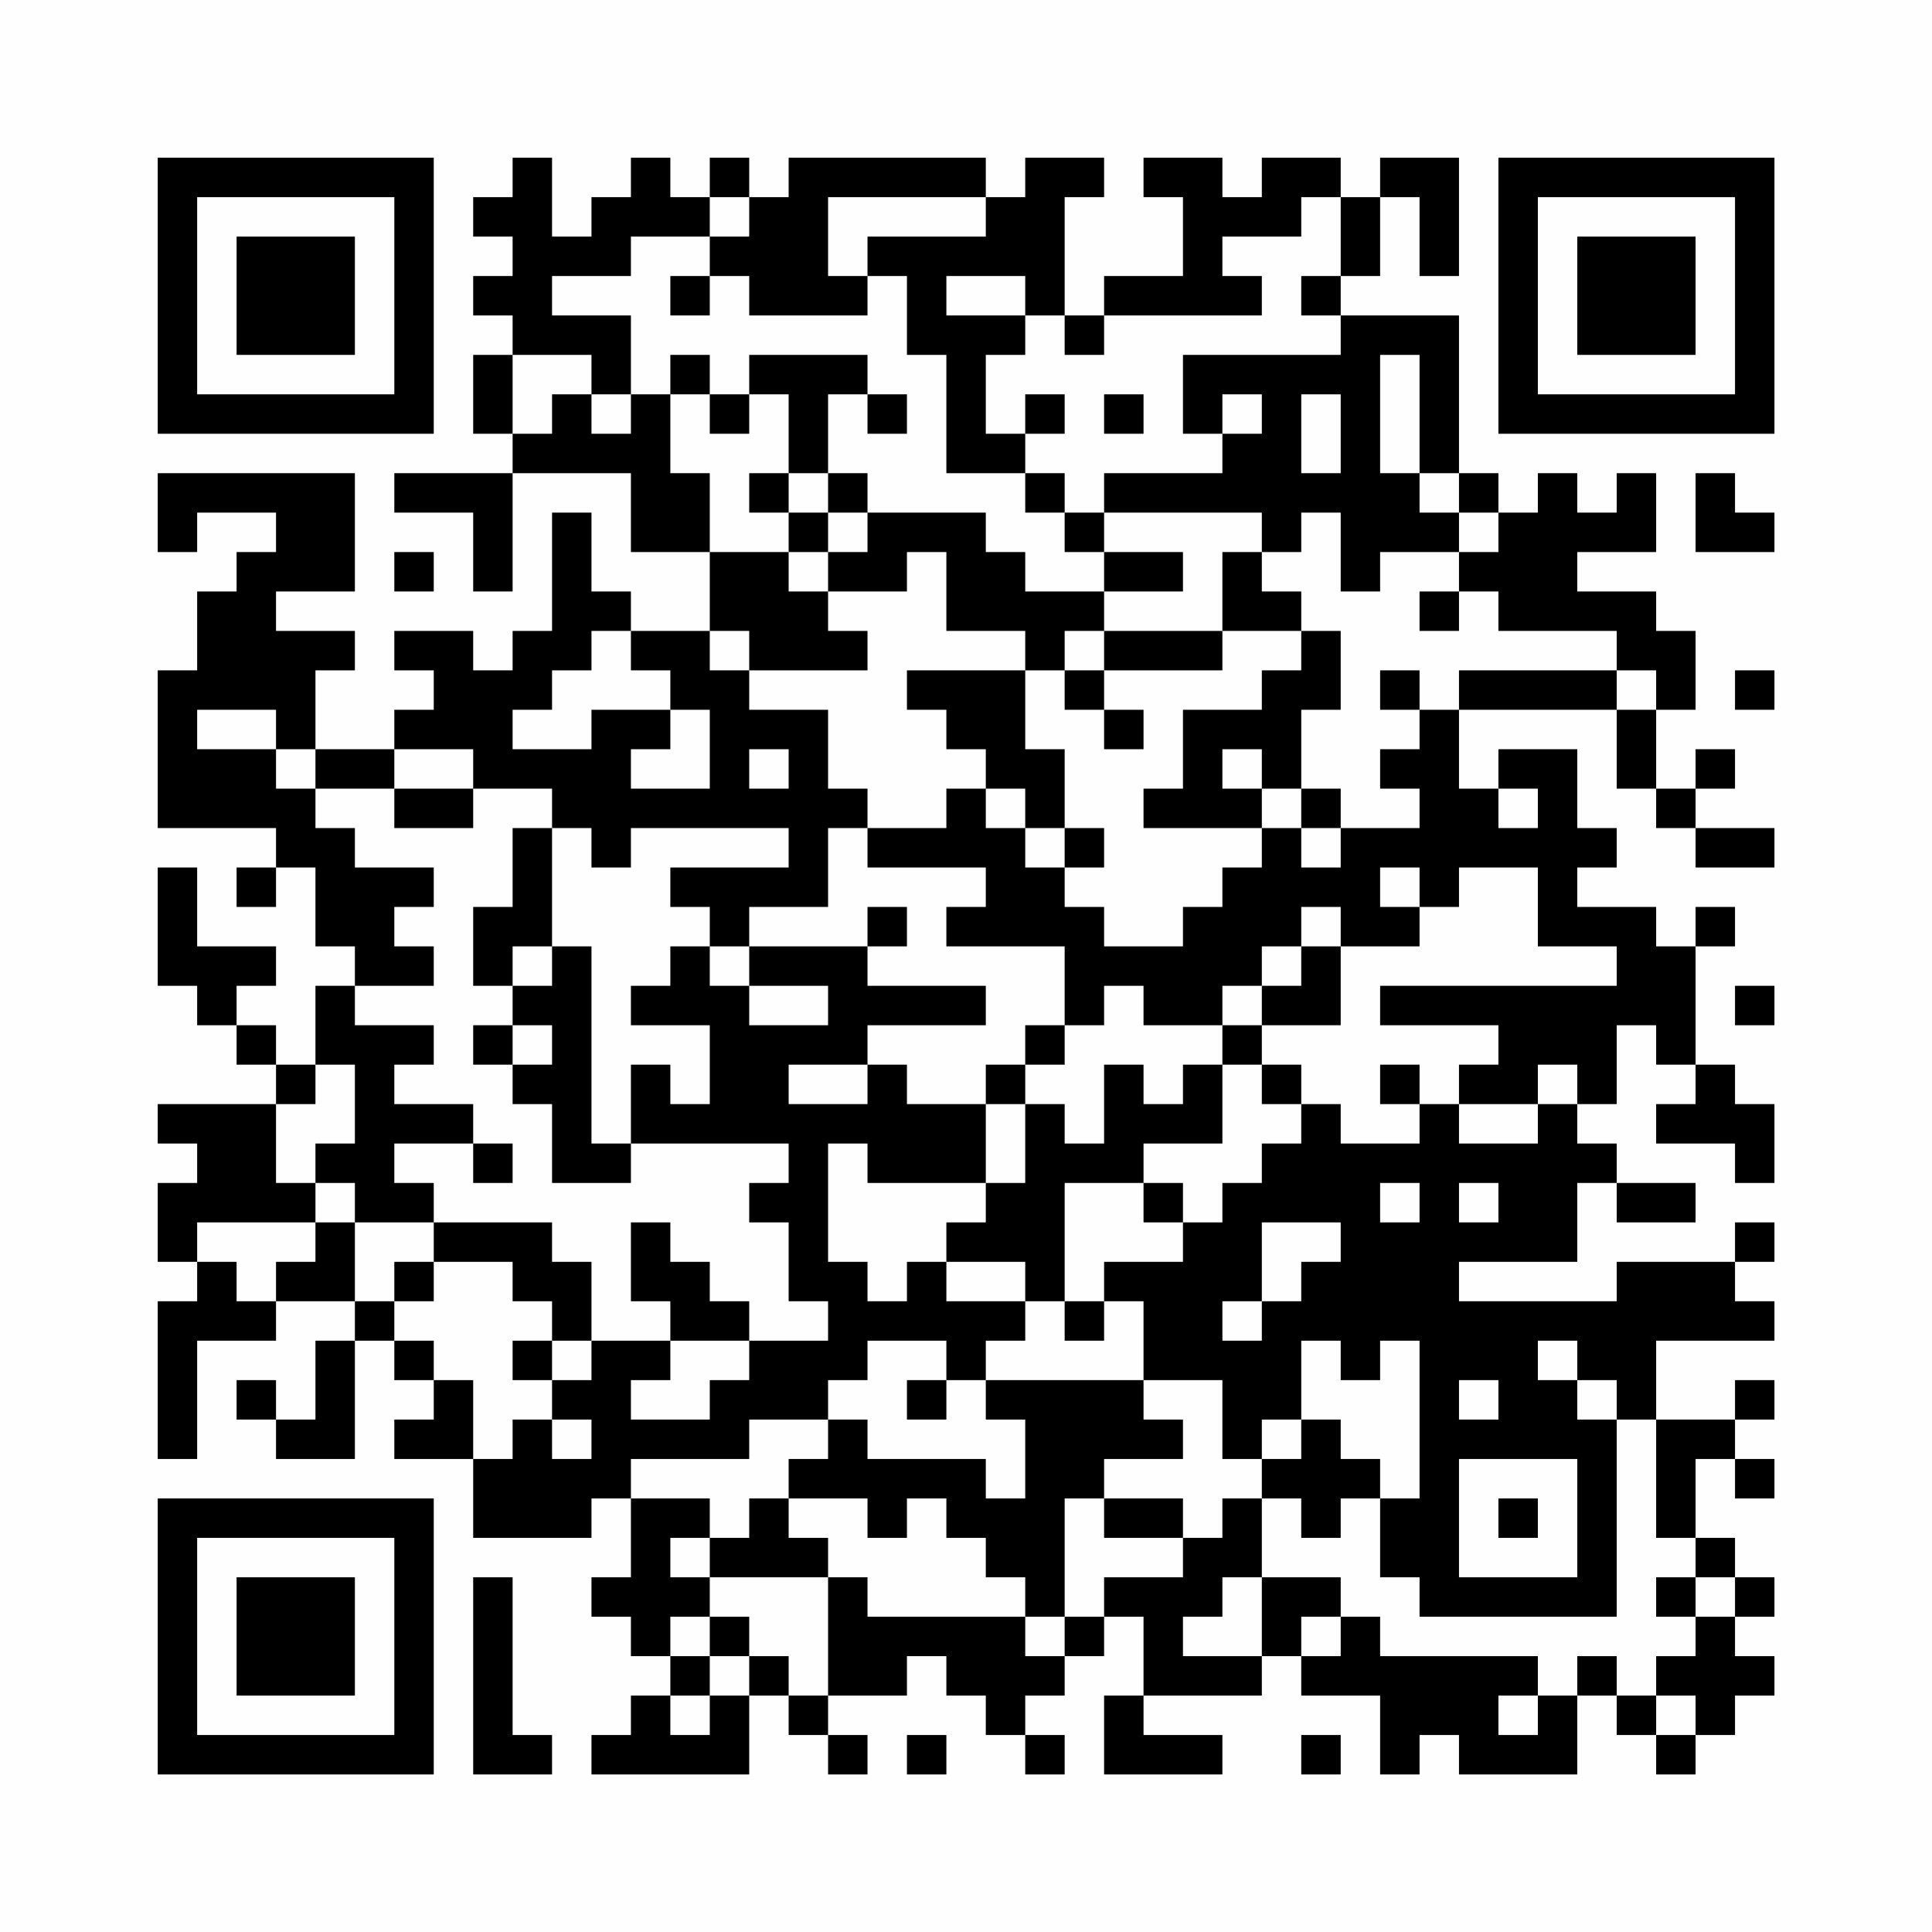 <?xml version="1.0" encoding="UTF-8"?>
<svg xmlns="http://www.w3.org/2000/svg" version="1.1" width="200" height="200" viewBox="0 0 200 200"><rect x="0" y="0" width="200" height="200" fill="#fefefe"/><g transform="scale(4.082)"><g transform="translate(4,4)"><path fill-rule="evenodd" d="M9 0L9 1L8 1L8 2L9 2L9 3L8 3L8 4L9 4L9 5L8 5L8 7L9 7L9 8L6 8L6 9L8 9L8 11L9 11L9 8L12 8L12 10L14 10L14 12L12 12L12 11L11 11L11 9L10 9L10 12L9 12L9 13L8 13L8 12L6 12L6 13L7 13L7 14L6 14L6 15L4 15L4 13L5 13L5 12L3 12L3 11L5 11L5 8L0 8L0 10L1 10L1 9L3 9L3 10L2 10L2 11L1 11L1 13L0 13L0 17L3 17L3 18L2 18L2 19L3 19L3 18L4 18L4 20L5 20L5 21L4 21L4 23L3 23L3 22L2 22L2 21L3 21L3 20L1 20L1 18L0 18L0 21L1 21L1 22L2 22L2 23L3 23L3 24L0 24L0 25L1 25L1 26L0 26L0 28L1 28L1 29L0 29L0 33L1 33L1 30L3 30L3 29L5 29L5 30L4 30L4 32L3 32L3 31L2 31L2 32L3 32L3 33L5 33L5 30L6 30L6 31L7 31L7 32L6 32L6 33L8 33L8 35L11 35L11 34L12 34L12 36L11 36L11 37L12 37L12 38L13 38L13 39L12 39L12 40L11 40L11 41L15 41L15 39L16 39L16 40L17 40L17 41L18 41L18 40L17 40L17 39L19 39L19 38L20 38L20 39L21 39L21 40L22 40L22 41L23 41L23 40L22 40L22 39L23 39L23 38L24 38L24 37L25 37L25 39L24 39L24 41L27 41L27 40L25 40L25 39L28 39L28 38L29 38L29 39L31 39L31 41L32 41L32 40L33 40L33 41L36 41L36 39L37 39L37 40L38 40L38 41L39 41L39 40L40 40L40 39L41 39L41 38L40 38L40 37L41 37L41 36L40 36L40 35L39 35L39 33L40 33L40 34L41 34L41 33L40 33L40 32L41 32L41 31L40 31L40 32L38 32L38 30L41 30L41 29L40 29L40 28L41 28L41 27L40 27L40 28L37 28L37 29L33 29L33 28L36 28L36 26L37 26L37 27L39 27L39 26L37 26L37 25L36 25L36 24L37 24L37 22L38 22L38 23L39 23L39 24L38 24L38 25L40 25L40 26L41 26L41 24L40 24L40 23L39 23L39 20L40 20L40 19L39 19L39 20L38 20L38 19L36 19L36 18L37 18L37 17L36 17L36 15L34 15L34 16L33 16L33 14L37 14L37 16L38 16L38 17L39 17L39 18L41 18L41 17L39 17L39 16L40 16L40 15L39 15L39 16L38 16L38 14L39 14L39 12L38 12L38 11L36 11L36 10L38 10L38 8L37 8L37 9L36 9L36 8L35 8L35 9L34 9L34 8L33 8L33 4L30 4L30 3L31 3L31 1L32 1L32 3L33 3L33 0L31 0L31 1L30 1L30 0L28 0L28 1L27 1L27 0L25 0L25 1L26 1L26 3L24 3L24 4L23 4L23 1L24 1L24 0L22 0L22 1L21 1L21 0L16 0L16 1L15 1L15 0L14 0L14 1L13 1L13 0L12 0L12 1L11 1L11 2L10 2L10 0ZM14 1L14 2L12 2L12 3L10 3L10 4L12 4L12 6L11 6L11 5L9 5L9 7L10 7L10 6L11 6L11 7L12 7L12 6L13 6L13 8L14 8L14 10L16 10L16 11L17 11L17 12L18 12L18 13L15 13L15 12L14 12L14 13L15 13L15 14L17 14L17 16L18 16L18 17L17 17L17 19L15 19L15 20L14 20L14 19L13 19L13 18L16 18L16 17L12 17L12 18L11 18L11 17L10 17L10 16L8 16L8 15L6 15L6 16L4 16L4 15L3 15L3 14L1 14L1 15L3 15L3 16L4 16L4 17L5 17L5 18L7 18L7 19L6 19L6 20L7 20L7 21L5 21L5 22L7 22L7 23L6 23L6 24L8 24L8 25L6 25L6 26L7 26L7 27L5 27L5 26L4 26L4 25L5 25L5 23L4 23L4 24L3 24L3 26L4 26L4 27L1 27L1 28L2 28L2 29L3 29L3 28L4 28L4 27L5 27L5 29L6 29L6 30L7 30L7 31L8 31L8 33L9 33L9 32L10 32L10 33L11 33L11 32L10 32L10 31L11 31L11 30L13 30L13 31L12 31L12 32L14 32L14 31L15 31L15 30L17 30L17 29L16 29L16 27L15 27L15 26L16 26L16 25L12 25L12 23L13 23L13 24L14 24L14 22L12 22L12 21L13 21L13 20L14 20L14 21L15 21L15 22L17 22L17 21L15 21L15 20L18 20L18 21L21 21L21 22L18 22L18 23L16 23L16 24L18 24L18 23L19 23L19 24L21 24L21 26L18 26L18 25L17 25L17 28L18 28L18 29L19 29L19 28L20 28L20 29L22 29L22 30L21 30L21 31L20 31L20 30L18 30L18 31L17 31L17 32L15 32L15 33L12 33L12 34L14 34L14 35L13 35L13 36L14 36L14 37L13 37L13 38L14 38L14 39L13 39L13 40L14 40L14 39L15 39L15 38L16 38L16 39L17 39L17 36L18 36L18 37L22 37L22 38L23 38L23 37L24 37L24 36L26 36L26 35L27 35L27 34L28 34L28 36L27 36L27 37L26 37L26 38L28 38L28 36L30 36L30 37L29 37L29 38L30 38L30 37L31 37L31 38L35 38L35 39L34 39L34 40L35 40L35 39L36 39L36 38L37 38L37 39L38 39L38 40L39 40L39 39L38 39L38 38L39 38L39 37L40 37L40 36L39 36L39 35L38 35L38 32L37 32L37 31L36 31L36 30L35 30L35 31L36 31L36 32L37 32L37 37L32 37L32 36L31 36L31 34L32 34L32 30L31 30L31 31L30 31L30 30L29 30L29 32L28 32L28 33L27 33L27 31L25 31L25 29L24 29L24 28L26 28L26 27L27 27L27 26L28 26L28 25L29 25L29 24L30 24L30 25L32 25L32 24L33 24L33 25L35 25L35 24L36 24L36 23L35 23L35 24L33 24L33 23L34 23L34 22L31 22L31 21L37 21L37 20L35 20L35 18L33 18L33 19L32 19L32 18L31 18L31 19L32 19L32 20L30 20L30 19L29 19L29 20L28 20L28 21L27 21L27 22L25 22L25 21L24 21L24 22L23 22L23 20L20 20L20 19L21 19L21 18L18 18L18 17L20 17L20 16L21 16L21 17L22 17L22 18L23 18L23 19L24 19L24 20L26 20L26 19L27 19L27 18L28 18L28 17L29 17L29 18L30 18L30 17L32 17L32 16L31 16L31 15L32 15L32 14L33 14L33 13L37 13L37 14L38 14L38 13L37 13L37 12L34 12L34 11L33 11L33 10L34 10L34 9L33 9L33 8L32 8L32 5L31 5L31 8L32 8L32 9L33 9L33 10L31 10L31 11L30 11L30 9L29 9L29 10L28 10L28 9L24 9L24 8L27 8L27 7L28 7L28 6L27 6L27 7L26 7L26 5L30 5L30 4L29 4L29 3L30 3L30 1L29 1L29 2L27 2L27 3L28 3L28 4L24 4L24 5L23 5L23 4L22 4L22 3L20 3L20 4L22 4L22 5L21 5L21 7L22 7L22 8L20 8L20 5L19 5L19 3L18 3L18 2L21 2L21 1L17 1L17 3L18 3L18 4L15 4L15 3L14 3L14 2L15 2L15 1ZM13 3L13 4L14 4L14 3ZM13 5L13 6L14 6L14 7L15 7L15 6L16 6L16 8L15 8L15 9L16 9L16 10L17 10L17 11L19 11L19 10L20 10L20 12L22 12L22 13L19 13L19 14L20 14L20 15L21 15L21 16L22 16L22 17L23 17L23 18L24 18L24 17L23 17L23 15L22 15L22 13L23 13L23 14L24 14L24 15L25 15L25 14L24 14L24 13L27 13L27 12L29 12L29 13L28 13L28 14L26 14L26 16L25 16L25 17L28 17L28 16L29 16L29 17L30 17L30 16L29 16L29 14L30 14L30 12L29 12L29 11L28 11L28 10L27 10L27 12L24 12L24 11L26 11L26 10L24 10L24 9L23 9L23 8L22 8L22 9L23 9L23 10L24 10L24 11L22 11L22 10L21 10L21 9L18 9L18 8L17 8L17 6L18 6L18 7L19 7L19 6L18 6L18 5L15 5L15 6L14 6L14 5ZM22 6L22 7L23 7L23 6ZM24 6L24 7L25 7L25 6ZM29 6L29 8L30 8L30 6ZM16 8L16 9L17 9L17 10L18 10L18 9L17 9L17 8ZM39 8L39 10L41 10L41 9L40 9L40 8ZM6 10L6 11L7 11L7 10ZM32 11L32 12L33 12L33 11ZM11 12L11 13L10 13L10 14L9 14L9 15L11 15L11 14L13 14L13 15L12 15L12 16L14 16L14 14L13 14L13 13L12 13L12 12ZM23 12L23 13L24 13L24 12ZM31 13L31 14L32 14L32 13ZM40 13L40 14L41 14L41 13ZM15 15L15 16L16 16L16 15ZM27 15L27 16L28 16L28 15ZM6 16L6 17L8 17L8 16ZM34 16L34 17L35 17L35 16ZM9 17L9 19L8 19L8 21L9 21L9 22L8 22L8 23L9 23L9 24L10 24L10 26L12 26L12 25L11 25L11 20L10 20L10 17ZM18 19L18 20L19 20L19 19ZM9 20L9 21L10 21L10 20ZM29 20L29 21L28 21L28 22L27 22L27 23L26 23L26 24L25 24L25 23L24 23L24 25L23 25L23 24L22 24L22 23L23 23L23 22L22 22L22 23L21 23L21 24L22 24L22 26L21 26L21 27L20 27L20 28L22 28L22 29L23 29L23 30L24 30L24 29L23 29L23 26L25 26L25 27L26 27L26 26L25 26L25 25L27 25L27 23L28 23L28 24L29 24L29 23L28 23L28 22L30 22L30 20ZM40 21L40 22L41 22L41 21ZM9 22L9 23L10 23L10 22ZM31 23L31 24L32 24L32 23ZM8 25L8 26L9 26L9 25ZM31 26L31 27L32 27L32 26ZM33 26L33 27L34 27L34 26ZM7 27L7 28L6 28L6 29L7 29L7 28L9 28L9 29L10 29L10 30L9 30L9 31L10 31L10 30L11 30L11 28L10 28L10 27ZM12 27L12 29L13 29L13 30L15 30L15 29L14 29L14 28L13 28L13 27ZM28 27L28 29L27 29L27 30L28 30L28 29L29 29L29 28L30 28L30 27ZM19 31L19 32L20 32L20 31ZM21 31L21 32L22 32L22 34L21 34L21 33L18 33L18 32L17 32L17 33L16 33L16 34L15 34L15 35L14 35L14 36L17 36L17 35L16 35L16 34L18 34L18 35L19 35L19 34L20 34L20 35L21 35L21 36L22 36L22 37L23 37L23 34L24 34L24 35L26 35L26 34L24 34L24 33L26 33L26 32L25 32L25 31ZM33 31L33 32L34 32L34 31ZM29 32L29 33L28 33L28 34L29 34L29 35L30 35L30 34L31 34L31 33L30 33L30 32ZM33 33L33 36L36 36L36 33ZM34 34L34 35L35 35L35 34ZM8 36L8 41L10 41L10 40L9 40L9 36ZM38 36L38 37L39 37L39 36ZM14 37L14 38L15 38L15 37ZM19 40L19 41L20 41L20 40ZM29 40L29 41L30 41L30 40ZM0 0L0 7L7 7L7 0ZM1 1L1 6L6 6L6 1ZM2 2L2 5L5 5L5 2ZM34 0L34 7L41 7L41 0ZM35 1L35 6L40 6L40 1ZM36 2L36 5L39 5L39 2ZM0 34L0 41L7 41L7 34ZM1 35L1 40L6 40L6 35ZM2 36L2 39L5 39L5 36Z" fill="#000000"/></g></g></svg>
